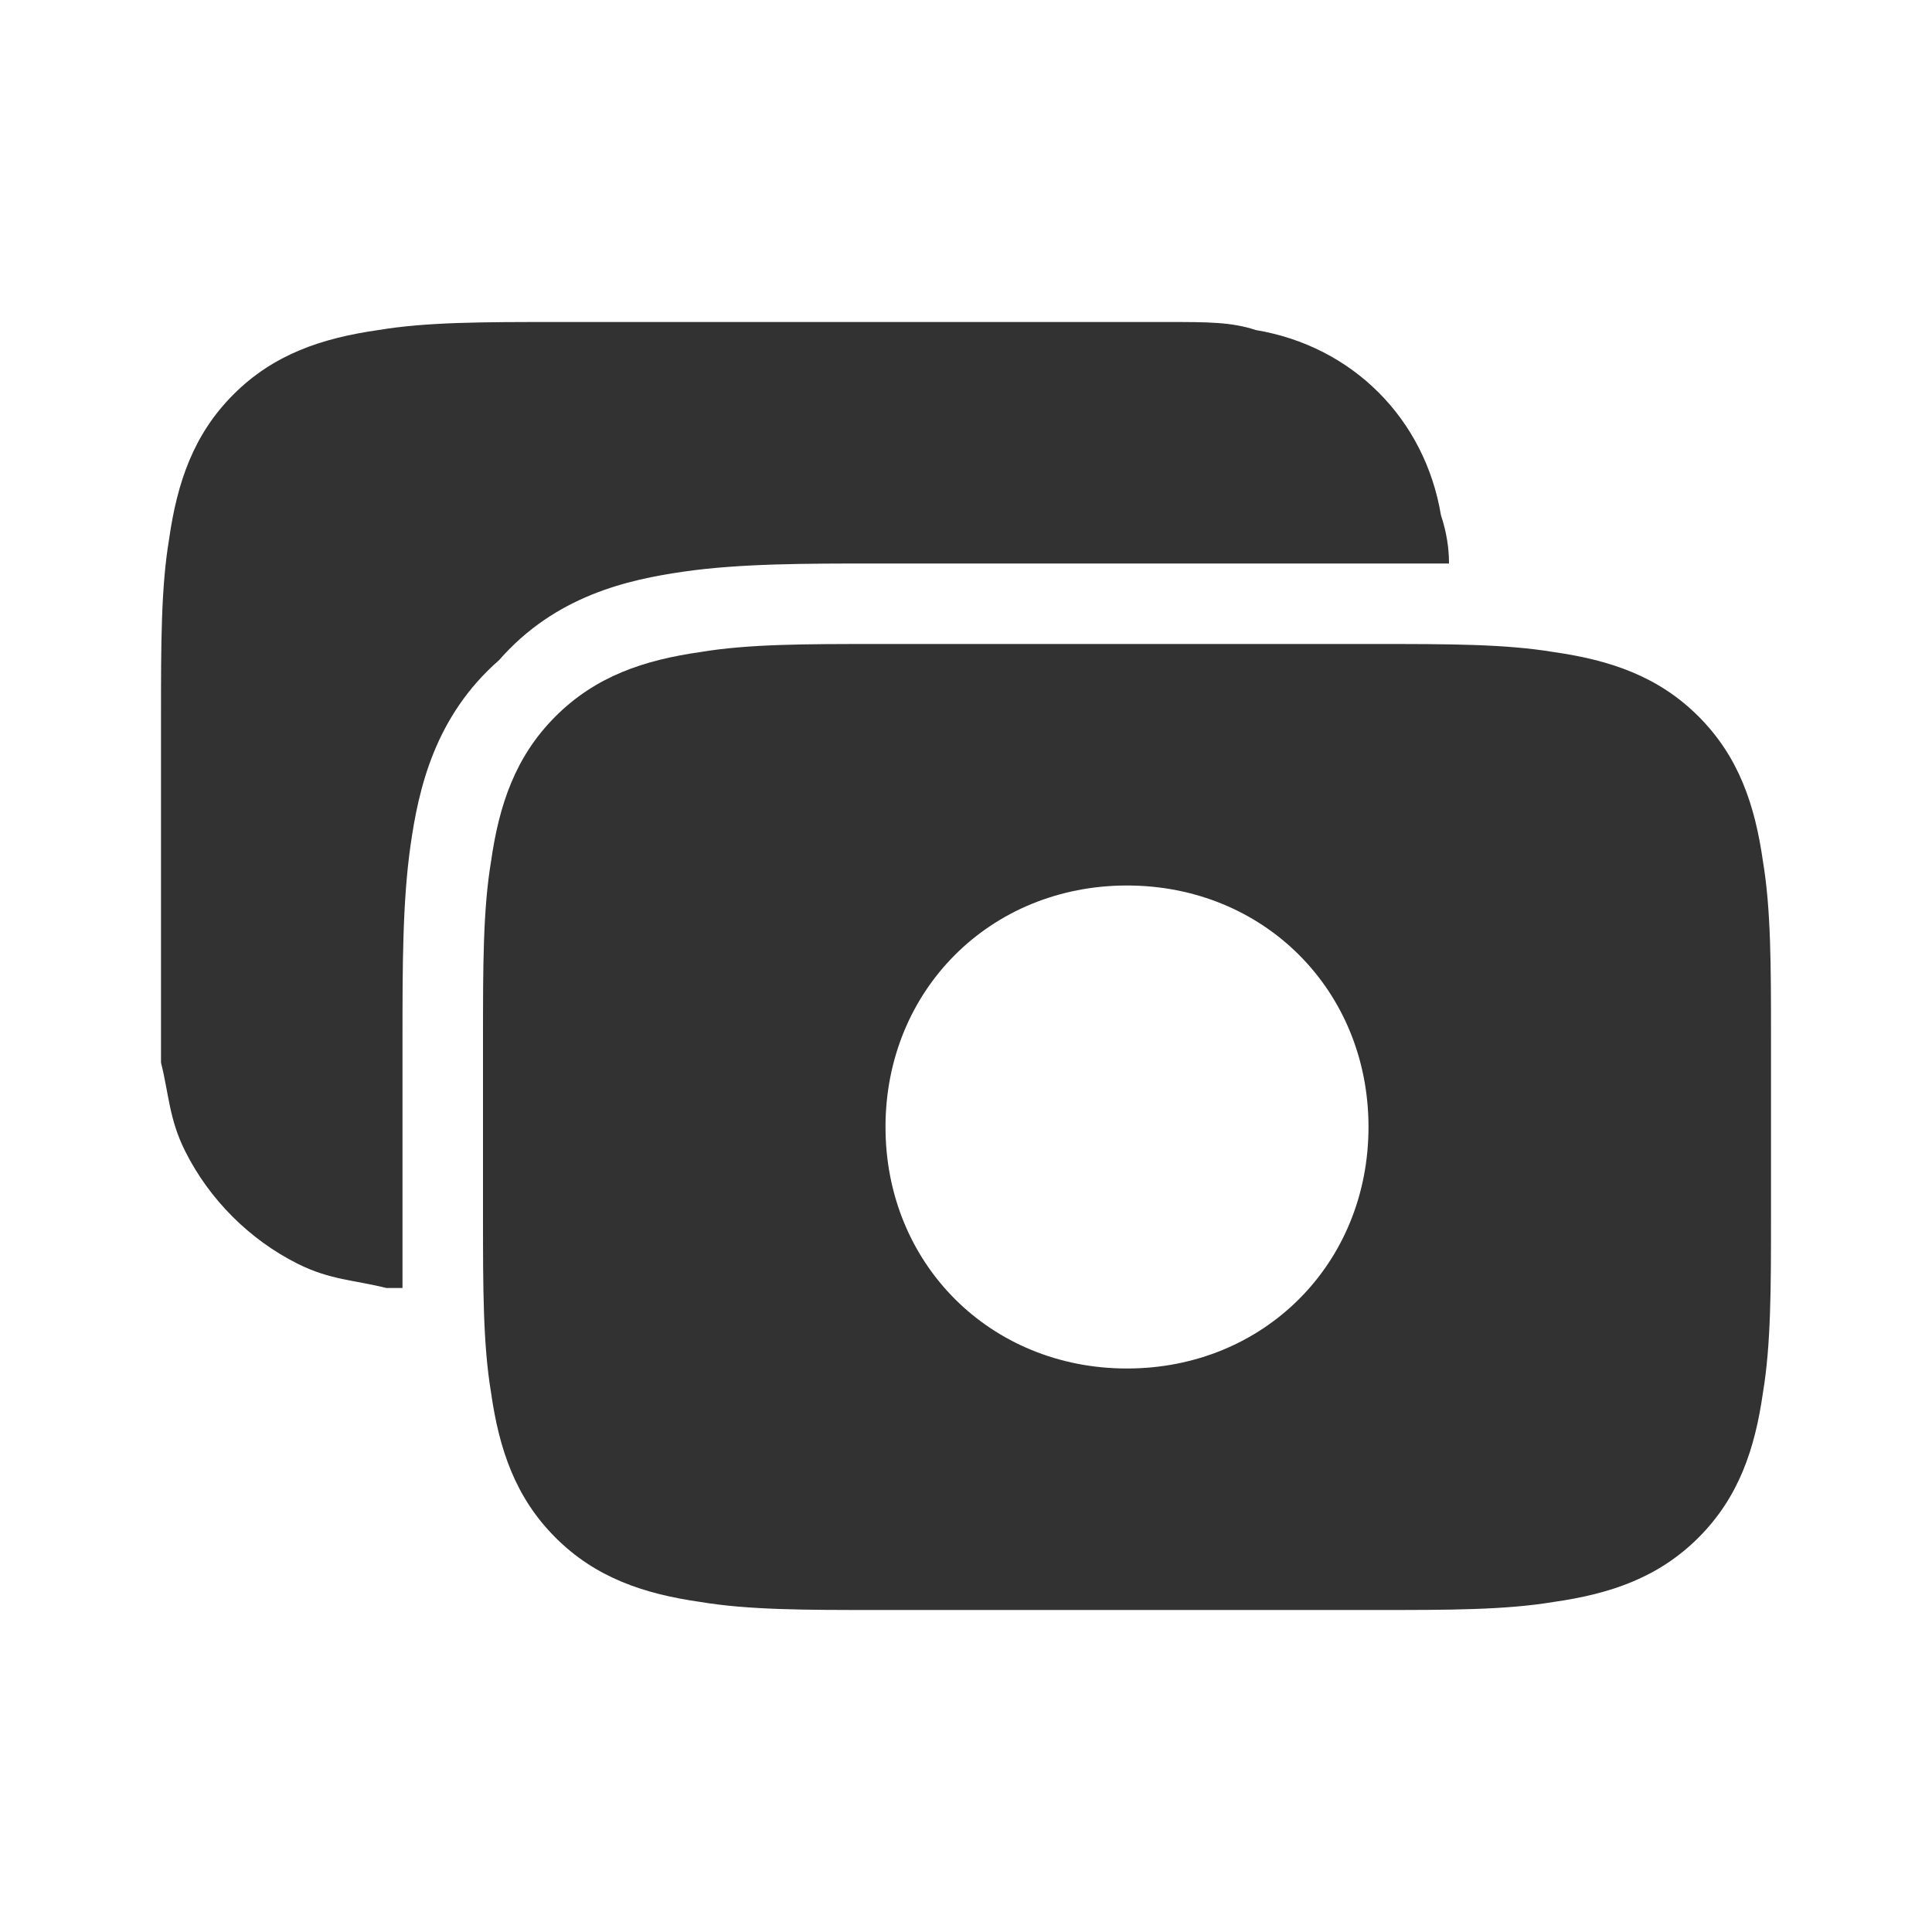 <svg version="1.2" xmlns="http://www.w3.org/2000/svg" viewBox="0 0 24 24" width="24" height="24">
	<title>cash-svgrepo-com</title>
	<style>
		.s0 { fill: #323232 } 
	</style>
	<path fill-rule="evenodd" class="s0" d="m22 12.9q0 0.1 0 0.1c0 0 0 2 0 2.1 0 0.9 0 1.6-0.1 2.2-0.1 0.7-0.3 1.3-0.8 1.8-0.5 0.5-1.1 0.7-1.8 0.8-0.6 0.1-1.3 0.1-2.2 0.1h-6.2c-0.9 0-1.6 0-2.2-0.1-0.7-0.1-1.3-0.3-1.8-0.8-0.5-0.5-0.7-1.1-0.8-1.8-0.1-0.6-0.1-1.3-0.1-2.2v-2.2c0-0.9 0-1.6 0.1-2.2 0.1-0.7 0.3-1.3 0.8-1.8 0.5-0.5 1.1-0.7 1.8-0.8 0.6-0.1 1.3-0.1 2.2-0.1 0.1 0 6.1 0 6.2 0 0.9 0 1.6 0 2.2 0.1 0.7 0.1 1.3 0.3 1.8 0.8 0.5 0.5 0.7 1.1 0.8 1.8 0.1 0.6 0.1 1.3 0.1 2.2zm-8 4.1c1.7 0 3-1.3 3-3 0-1.7-1.3-3-3-3-1.7 0-3 1.3-3 3 0 1.7 1.3 3 3 3z"/>
	<path class="s0" d="m18 7q-0.4 0-0.9 0h-6.2c-0.9 0-1.7 0-2.4 0.1-0.7 0.1-1.6 0.3-2.3 1.1-0.8 0.7-1 1.6-1.1 2.3-0.1 0.7-0.1 1.5-0.1 2.4v2.2q0 0.5 0 0.9-0.1 0-0.2 0c-0.4-0.1-0.7-0.1-1.1-0.3-0.6-0.3-1.1-0.8-1.4-1.4-0.2-0.4-0.2-0.7-0.3-1.1q0-0.5 0-1.3v-3c0-0.9 0-1.6 0.1-2.2 0.1-0.7 0.3-1.3 0.8-1.8 0.5-0.5 1.1-0.7 1.8-0.8 0.6-0.1 1.3-0.1 2.2-0.1h7.6c0.5 0 0.8 0 1.1 0.1 1.2 0.2 2.1 1.1 2.3 2.3q0.1 0.3 0.1 0.6z"/>
</svg>